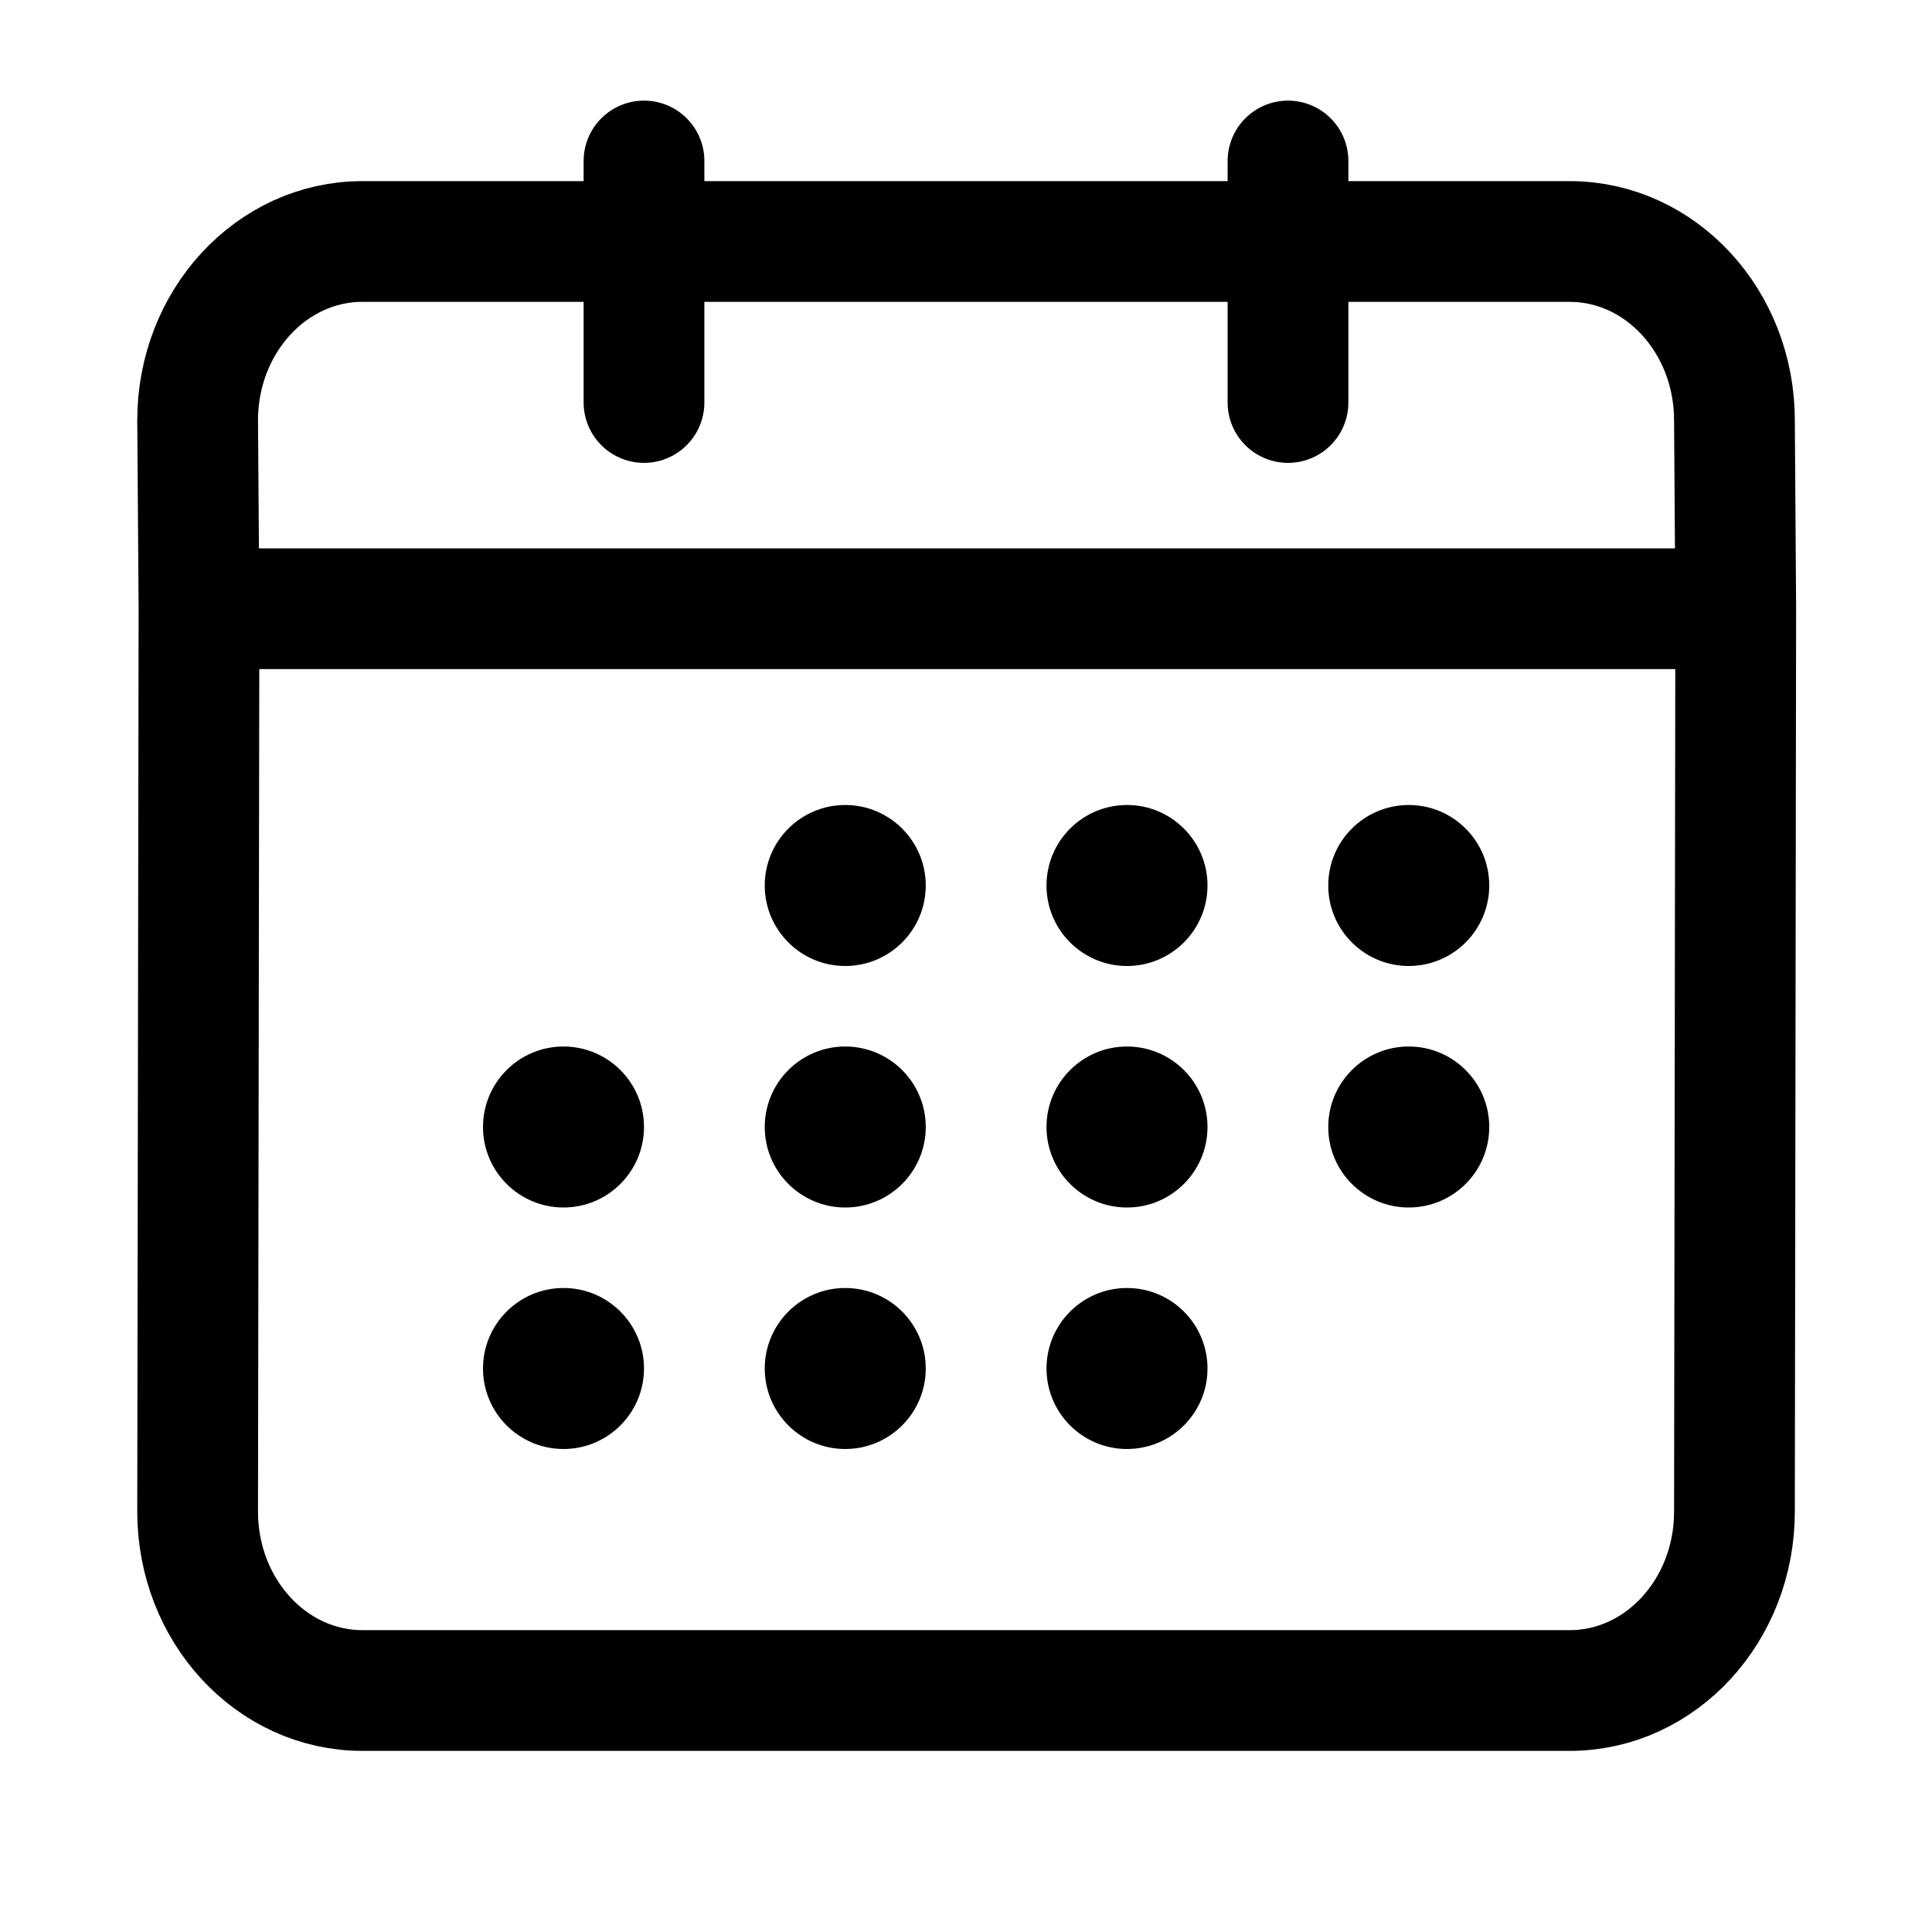 <svg width="24" height="24" viewBox="0 0 24 24" fill="none" xmlns="http://www.w3.org/2000/svg">
<path d="M2.472 7.562L2.455 18.778C2.455 20.005 3.371 21 4.501 21H19.5C20.63 21 21.546 20.005 21.546 18.778L21.562 7.562M2.472 7.562L2.455 5.222C2.455 3.995 3.371 3 4.501 3H19.5C20.63 3 21.546 3.995 21.546 5.222L21.562 7.562M2.472 7.562H21.562M8 2V5M16 2V5" stroke="black" stroke-width="1.5" stroke-linecap="round"/>
<path d="M8 14C8 14.552 7.552 15 7 15C6.448 15 6 14.552 6 14C6 13.448 6.448 13 7 13C7.552 13 8 13.448 8 14Z" fill="black"/>
<path d="M8 17C8 17.552 7.552 18 7 18C6.448 18 6 17.552 6 17C6 16.448 6.448 16 7 16C7.552 16 8 16.448 8 17Z" fill="black"/>
<path d="M11.5 11C11.5 11.552 11.052 12 10.5 12C9.948 12 9.5 11.552 9.5 11C9.5 10.448 9.948 10 10.5 10C11.052 10 11.5 10.448 11.5 11Z" fill="black"/>
<path d="M11.5 14C11.5 14.552 11.052 15 10.5 15C9.948 15 9.5 14.552 9.5 14C9.5 13.448 9.948 13 10.5 13C11.052 13 11.5 13.448 11.5 14Z" fill="black"/>
<path d="M11.5 17C11.5 17.552 11.052 18 10.5 18C9.948 18 9.5 17.552 9.5 17C9.5 16.448 9.948 16 10.5 16C11.052 16 11.5 16.448 11.5 17Z" fill="black"/>
<path d="M15 11C15 11.552 14.552 12 14 12C13.448 12 13 11.552 13 11C13 10.448 13.448 10 14 10C14.552 10 15 10.448 15 11Z" fill="black"/>
<path d="M15 14C15 14.552 14.552 15 14 15C13.448 15 13 14.552 13 14C13 13.448 13.448 13 14 13C14.552 13 15 13.448 15 14Z" fill="black"/>
<path d="M15 17C15 17.552 14.552 18 14 18C13.448 18 13 17.552 13 17C13 16.448 13.448 16 14 16C14.552 16 15 16.448 15 17Z" fill="black"/>
<path d="M18.5 11C18.5 11.552 18.052 12 17.5 12C16.948 12 16.5 11.552 16.5 11C16.5 10.448 16.948 10 17.5 10C18.052 10 18.5 10.448 18.5 11Z" fill="black"/>
<path d="M18.5 14C18.5 14.552 18.052 15 17.5 15C16.948 15 16.5 14.552 16.5 14C16.5 13.448 16.948 13 17.5 13C18.052 13 18.5 13.448 18.5 14Z" fill="black"/>
</svg>

